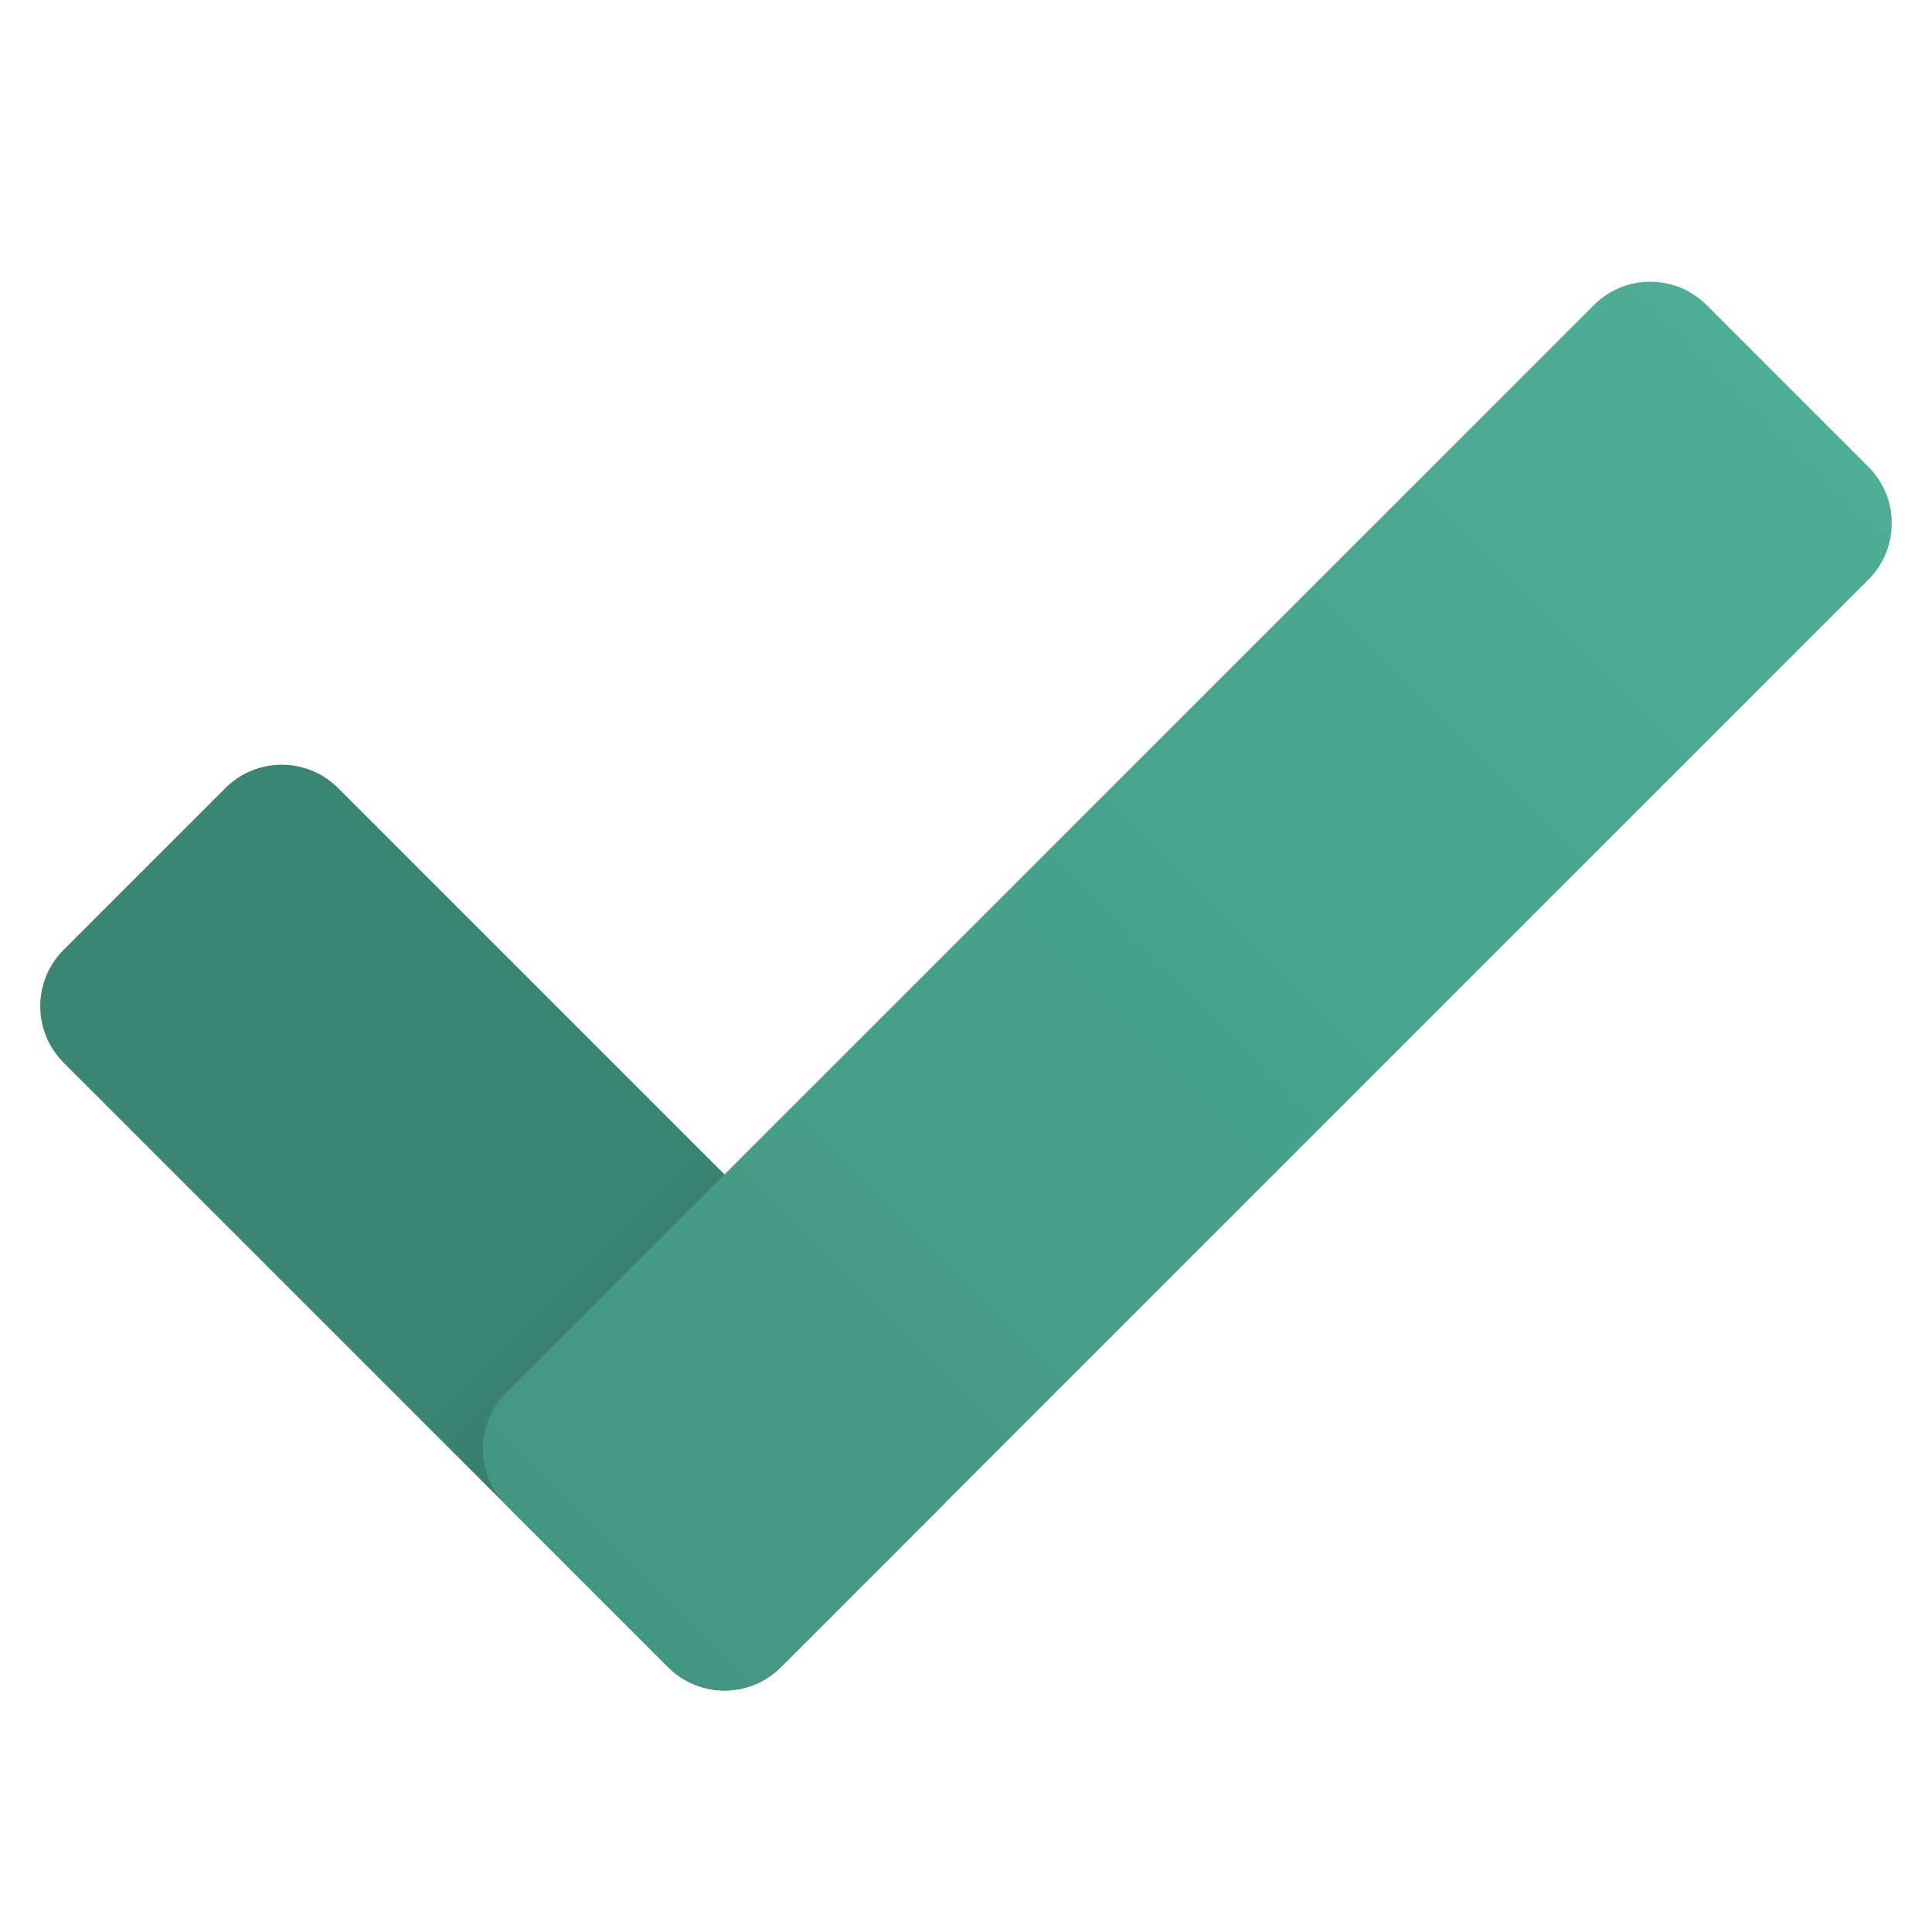 <svg width="46" height="46" viewBox="0 0 46 46" fill="none" xmlns="http://www.w3.org/2000/svg">
<path d="M15.908 39.694L1.514 25.301C0.773 24.559 0.773 23.358 1.514 22.616L5.366 18.764C6.108 18.023 7.309 18.023 8.051 18.764L22.444 33.157C23.186 33.899 23.186 35.101 22.444 35.843L18.593 39.694C17.851 40.435 16.649 40.435 15.908 39.694Z" fill="url(#paint0_linear_1_291)"/>
<path d="M12.056 33.157L37.949 7.264C38.691 6.523 39.892 6.523 40.634 7.264L44.486 11.116C45.227 11.858 45.227 13.059 44.486 13.801L18.592 39.694C17.851 40.436 16.649 40.436 15.907 39.694L12.056 35.843C11.315 35.101 11.315 33.899 12.056 33.157Z" fill="url(#paint1_linear_1_291)"/>
<defs>
<linearGradient id="paint0_linear_1_291" x1="20.356" y1="37.606" x2="3.394" y2="20.644" gradientUnits="userSpaceOnUse">
<stop offset="0.108" stop-color="#326F60"/>
<stop offset="0.433" stop-color="#3A8673"/>
</linearGradient>
<linearGradient id="paint1_linear_1_291" x1="42.56" y1="9.19" x2="13.982" y2="37.769" gradientUnits="userSpaceOnUse">
<stop stop-color="#4EAD96"/>
<stop offset="1" stop-color="#439682"/>
</linearGradient>
</defs>
</svg>
